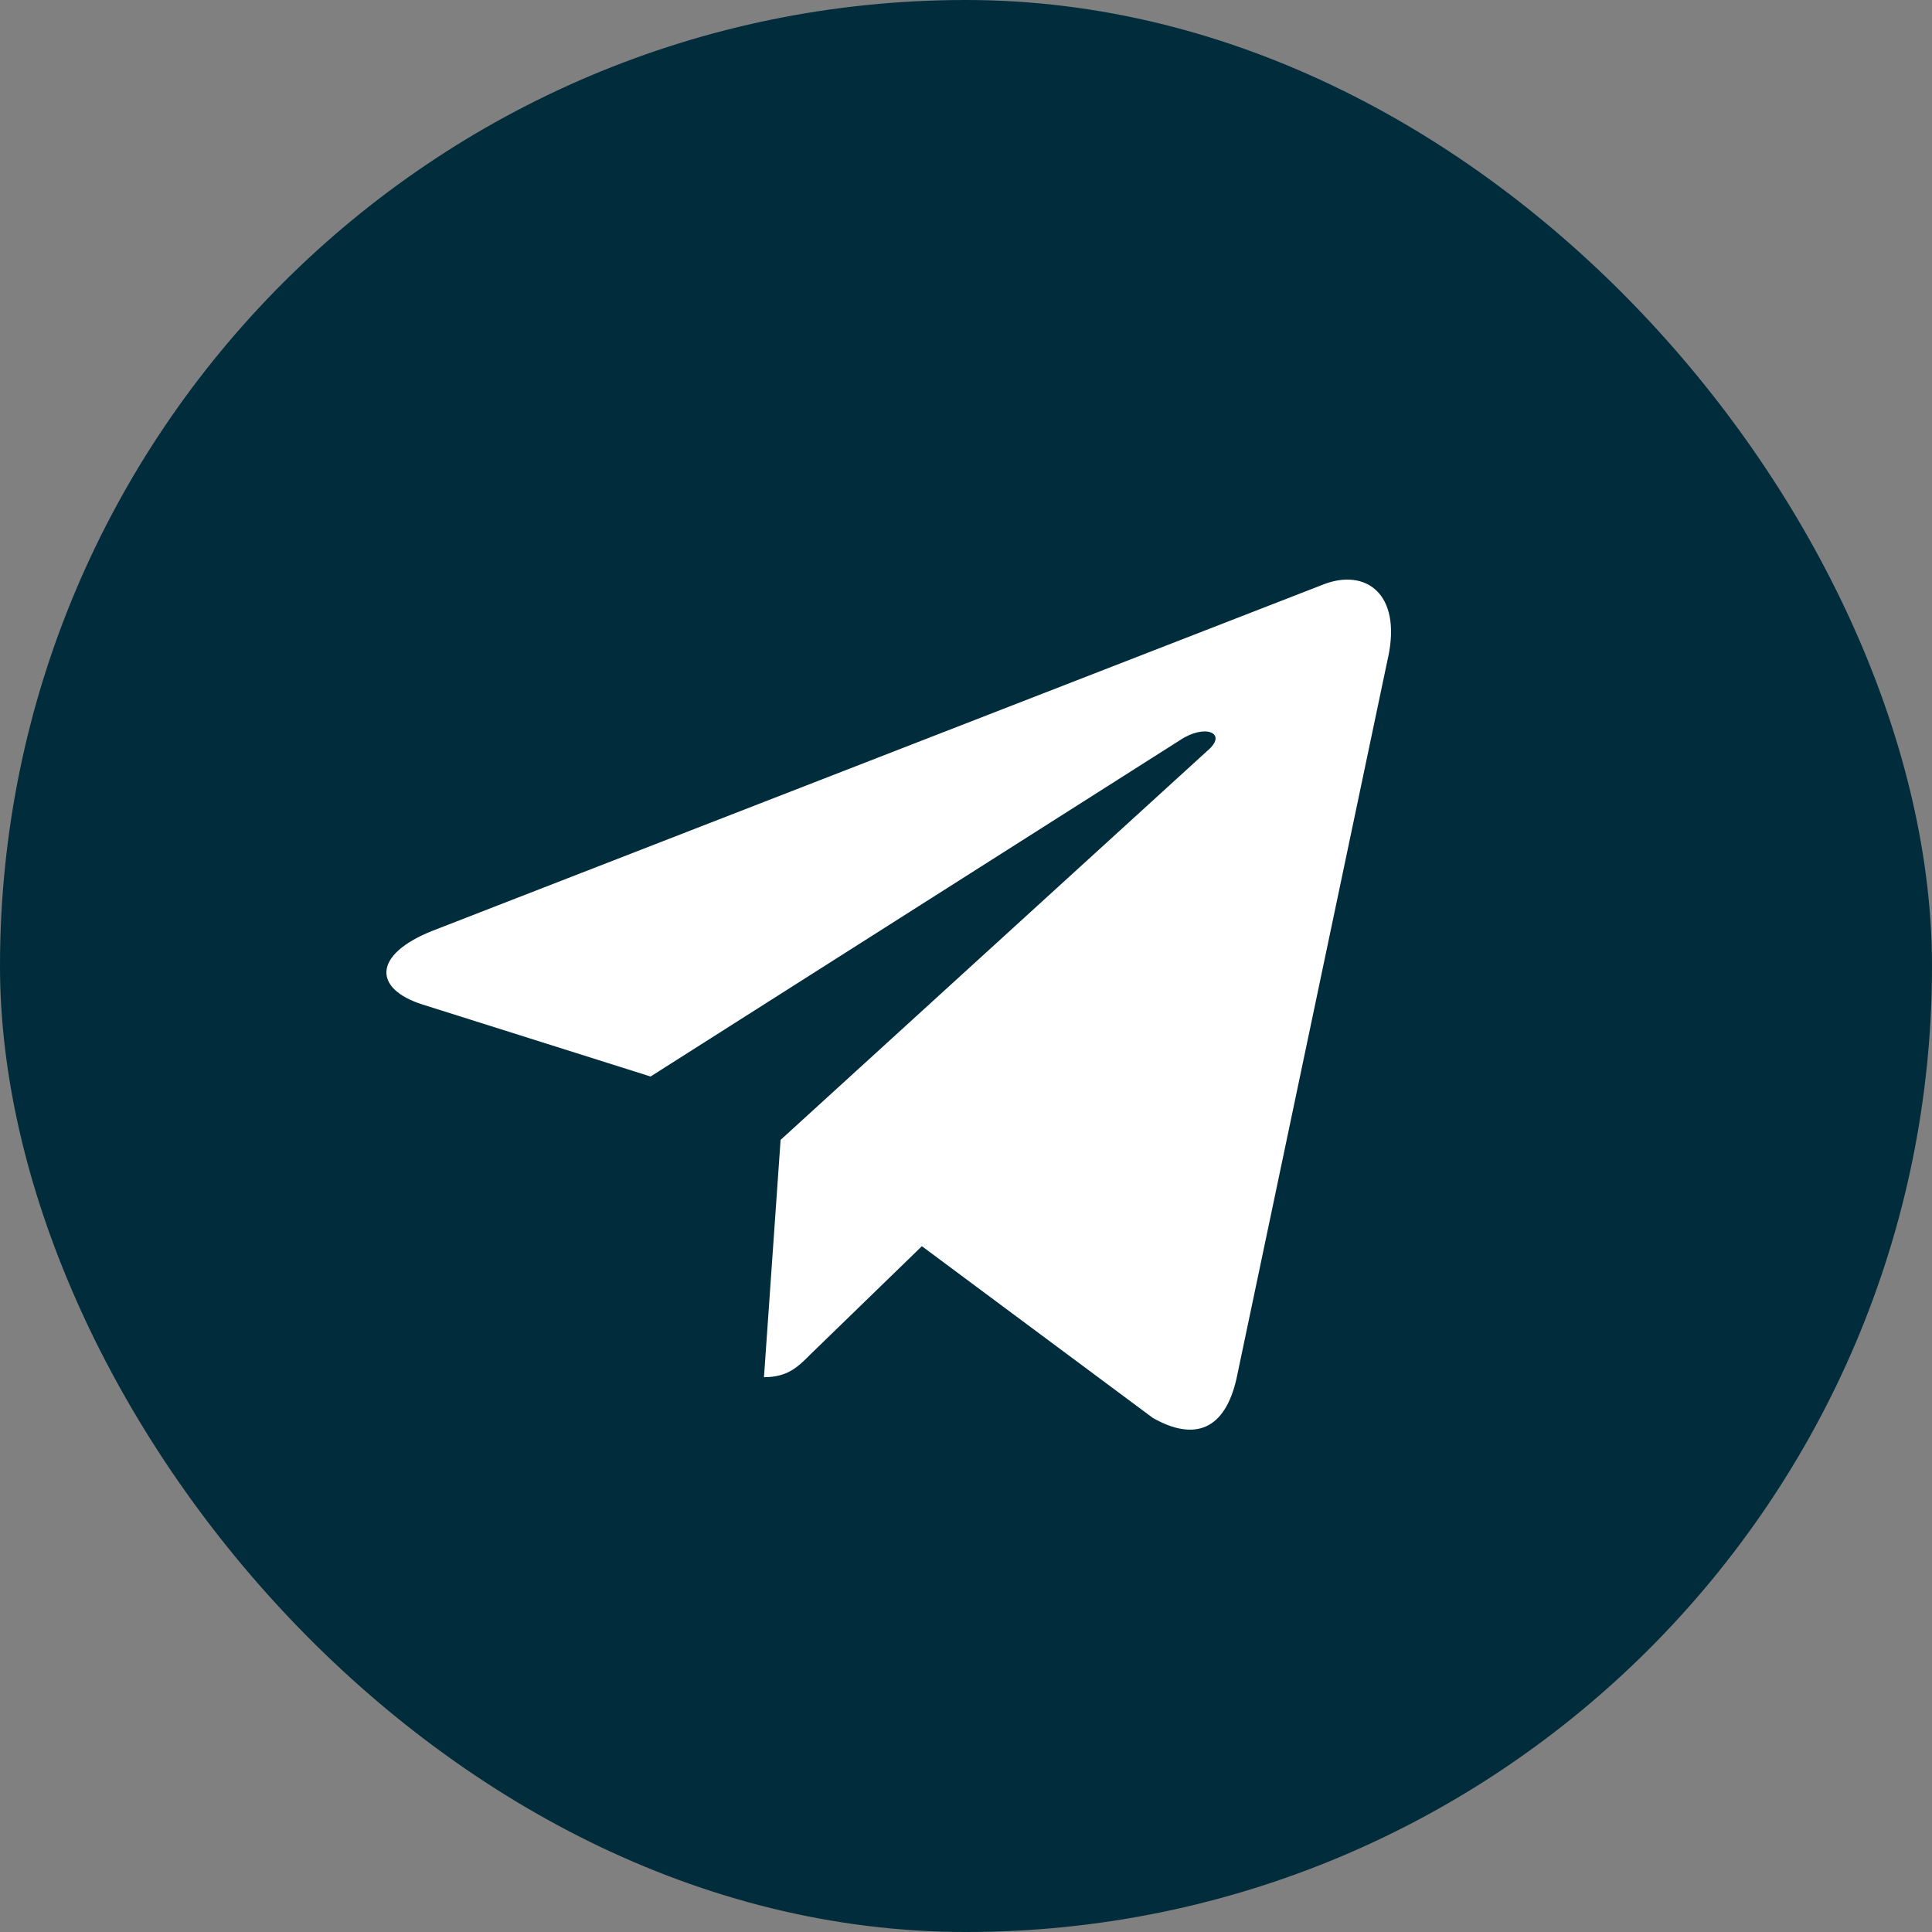 <?xml version="1.0" encoding="UTF-8"?> <svg xmlns="http://www.w3.org/2000/svg" width="30" height="30" viewBox="0 0 30 30" fill="none"><rect x="0" y="0" width="30" height="30" fill="#808080" stroke="none"/><rect width="30" height="30" rx="15" fill="#012C3C"></rect><path d="M12.121 17.7L11.863 21.385C12.232 21.385 12.392 21.224 12.584 21.031L14.315 19.351L17.902 22.018C18.56 22.39 19.023 22.194 19.201 21.404L21.555 10.202L21.556 10.201C21.764 9.214 21.204 8.828 20.563 9.07L6.724 14.45C5.78 14.822 5.794 15.357 6.564 15.599L10.102 16.716L18.32 11.495C18.707 11.235 19.058 11.379 18.769 11.639L12.121 17.7Z" fill="white"></path></svg> 